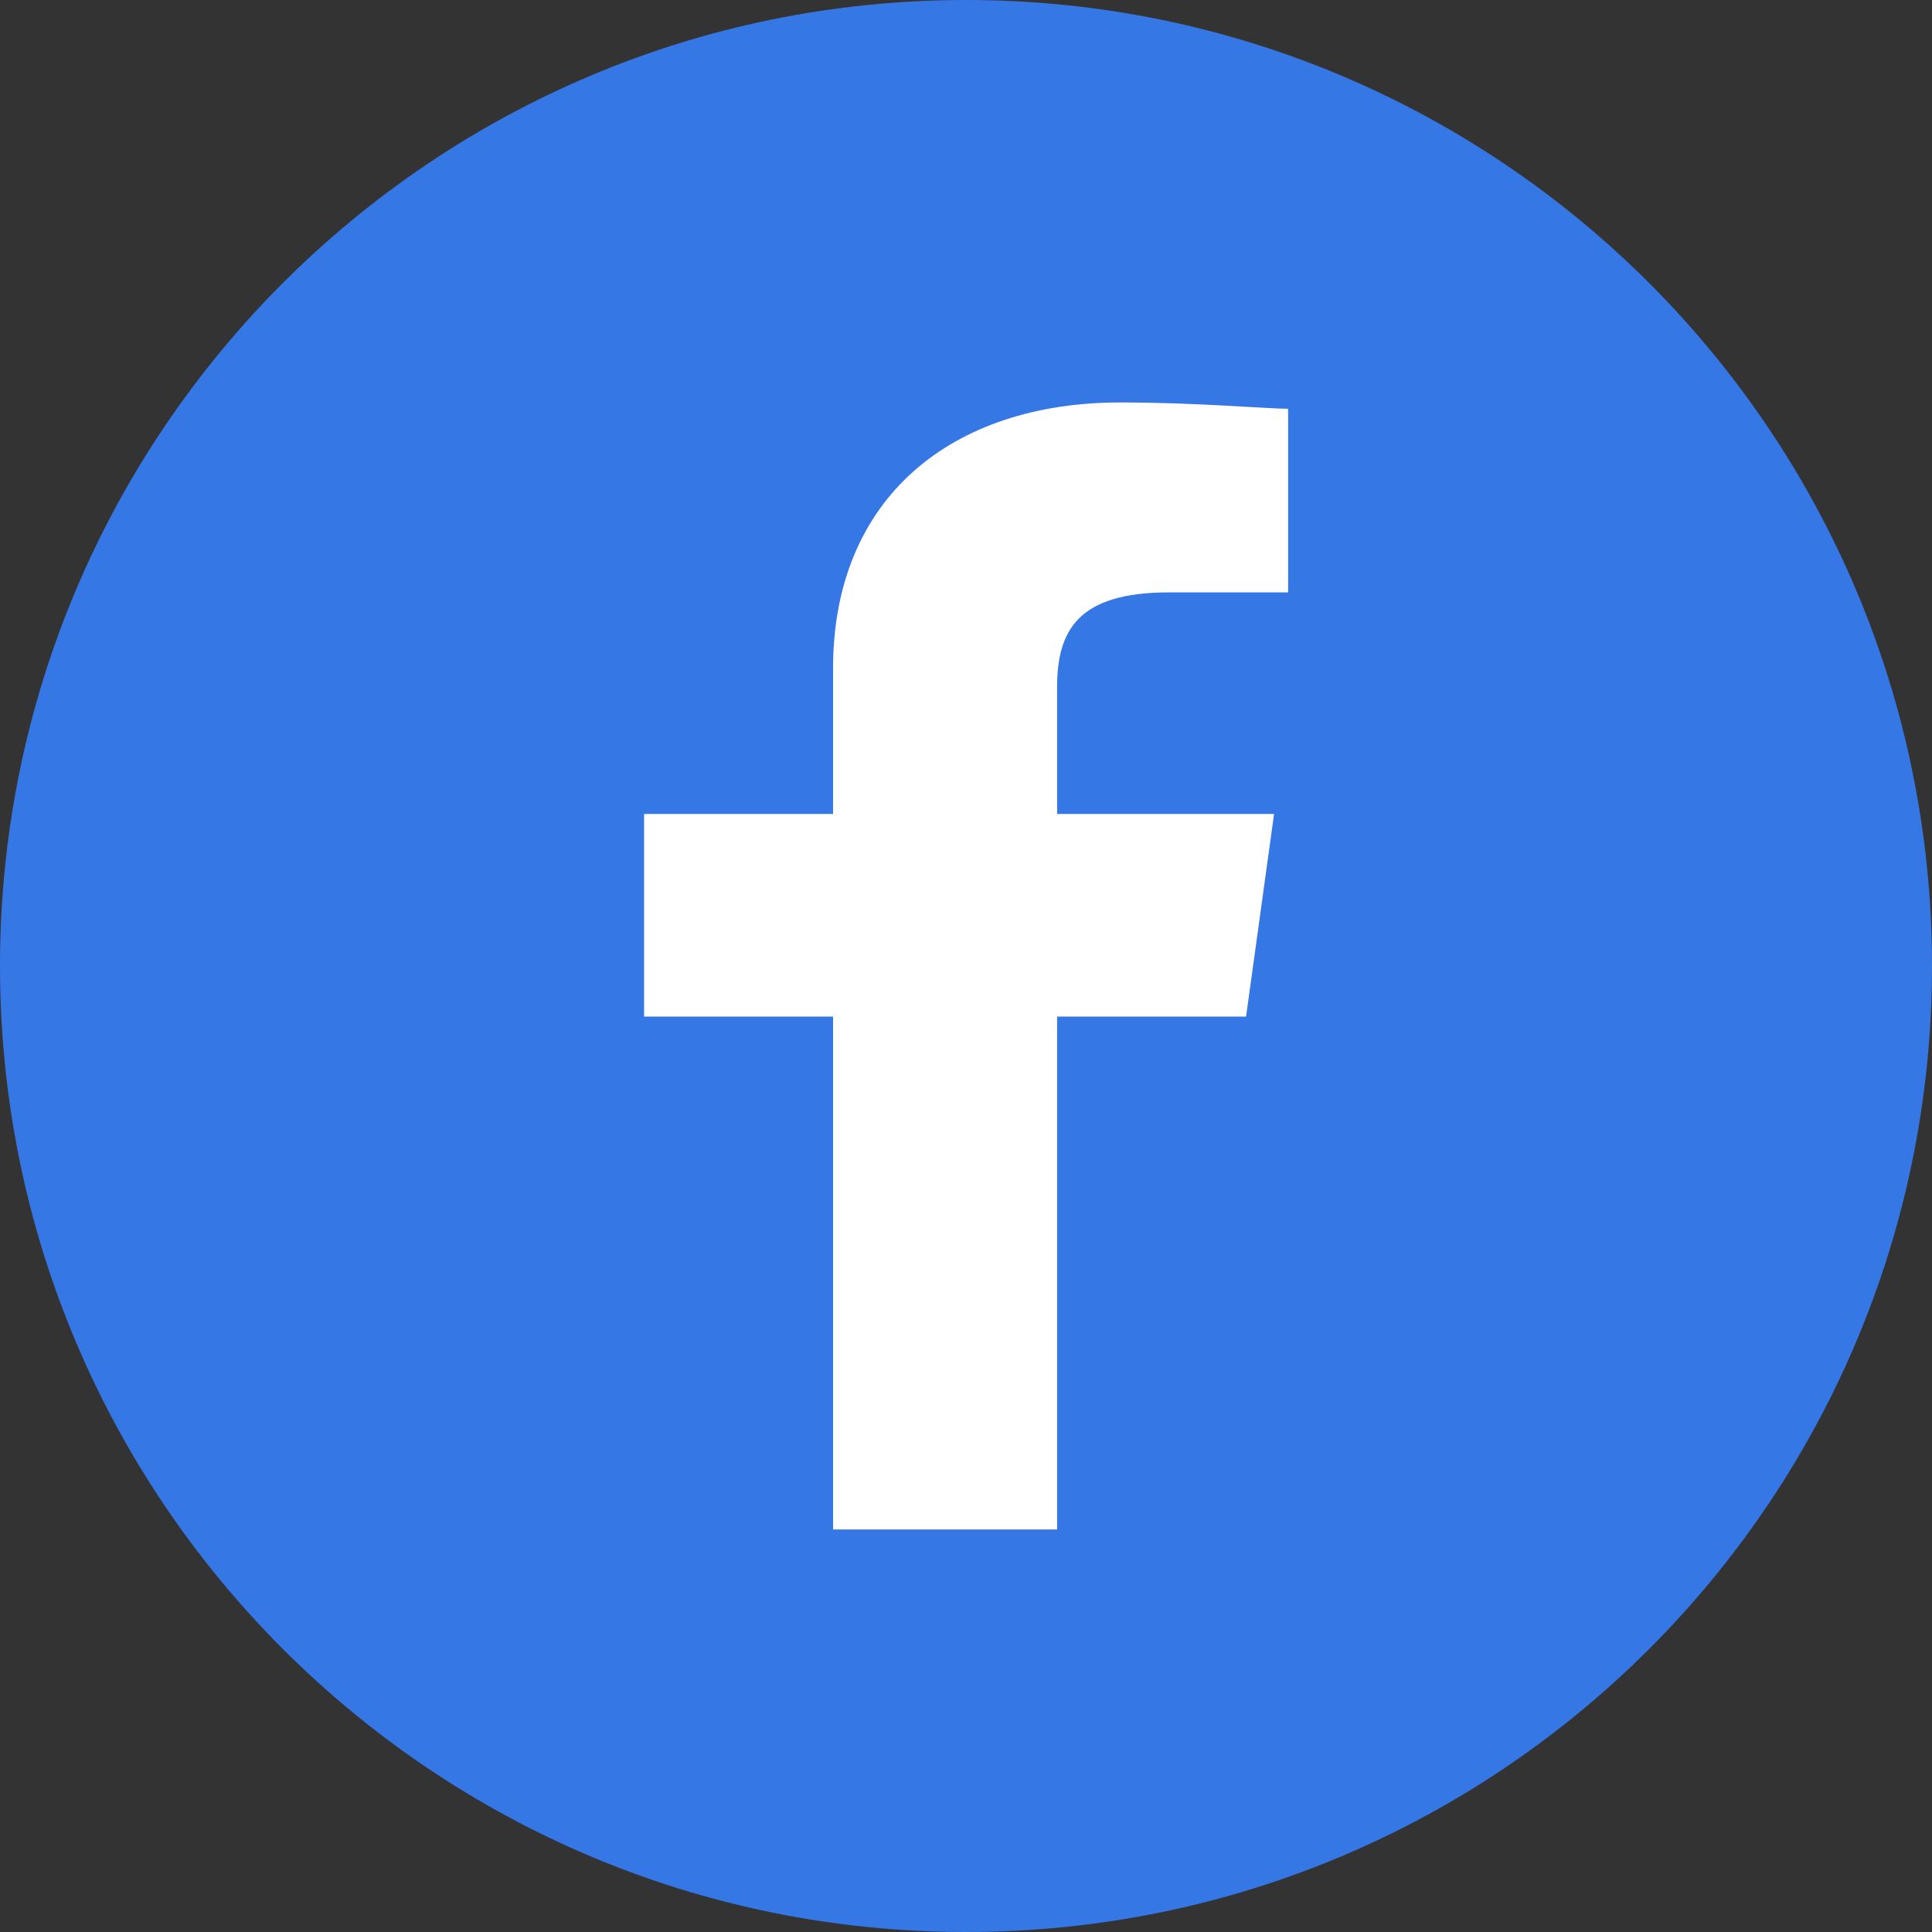 <svg width="26" height="26" viewBox="0 0 26 26" fill="none" xmlns="http://www.w3.org/2000/svg">
<rect x="0" y="0" width="26" height="26" fill="#333333" stroke="none"/>
<g clip-path="url(#clip0_78_360)">
<path d="M13 26C20.18 26 26 20.18 26 13C26 5.82 20.18 0 13 0C5.82 0 0 5.82 0 13C0 20.18 5.82 26 13 26Z" fill="#3577E5"/>
<path d="M14.226 20.583V13.681H16.769L17.146 10.954H14.226V9.25C14.226 8.483 14.508 7.972 15.733 7.972H17.335V5.501C17.052 5.501 16.11 5.416 15.074 5.416C12.813 5.416 11.211 6.694 11.211 8.995V10.954H8.668V13.681H11.211V20.583H14.226Z" fill="white"/>
</g>
<defs>
<clipPath id="clip0_78_360">
<rect width="26" height="26" fill="white"/>
</clipPath>
</defs>
</svg>
